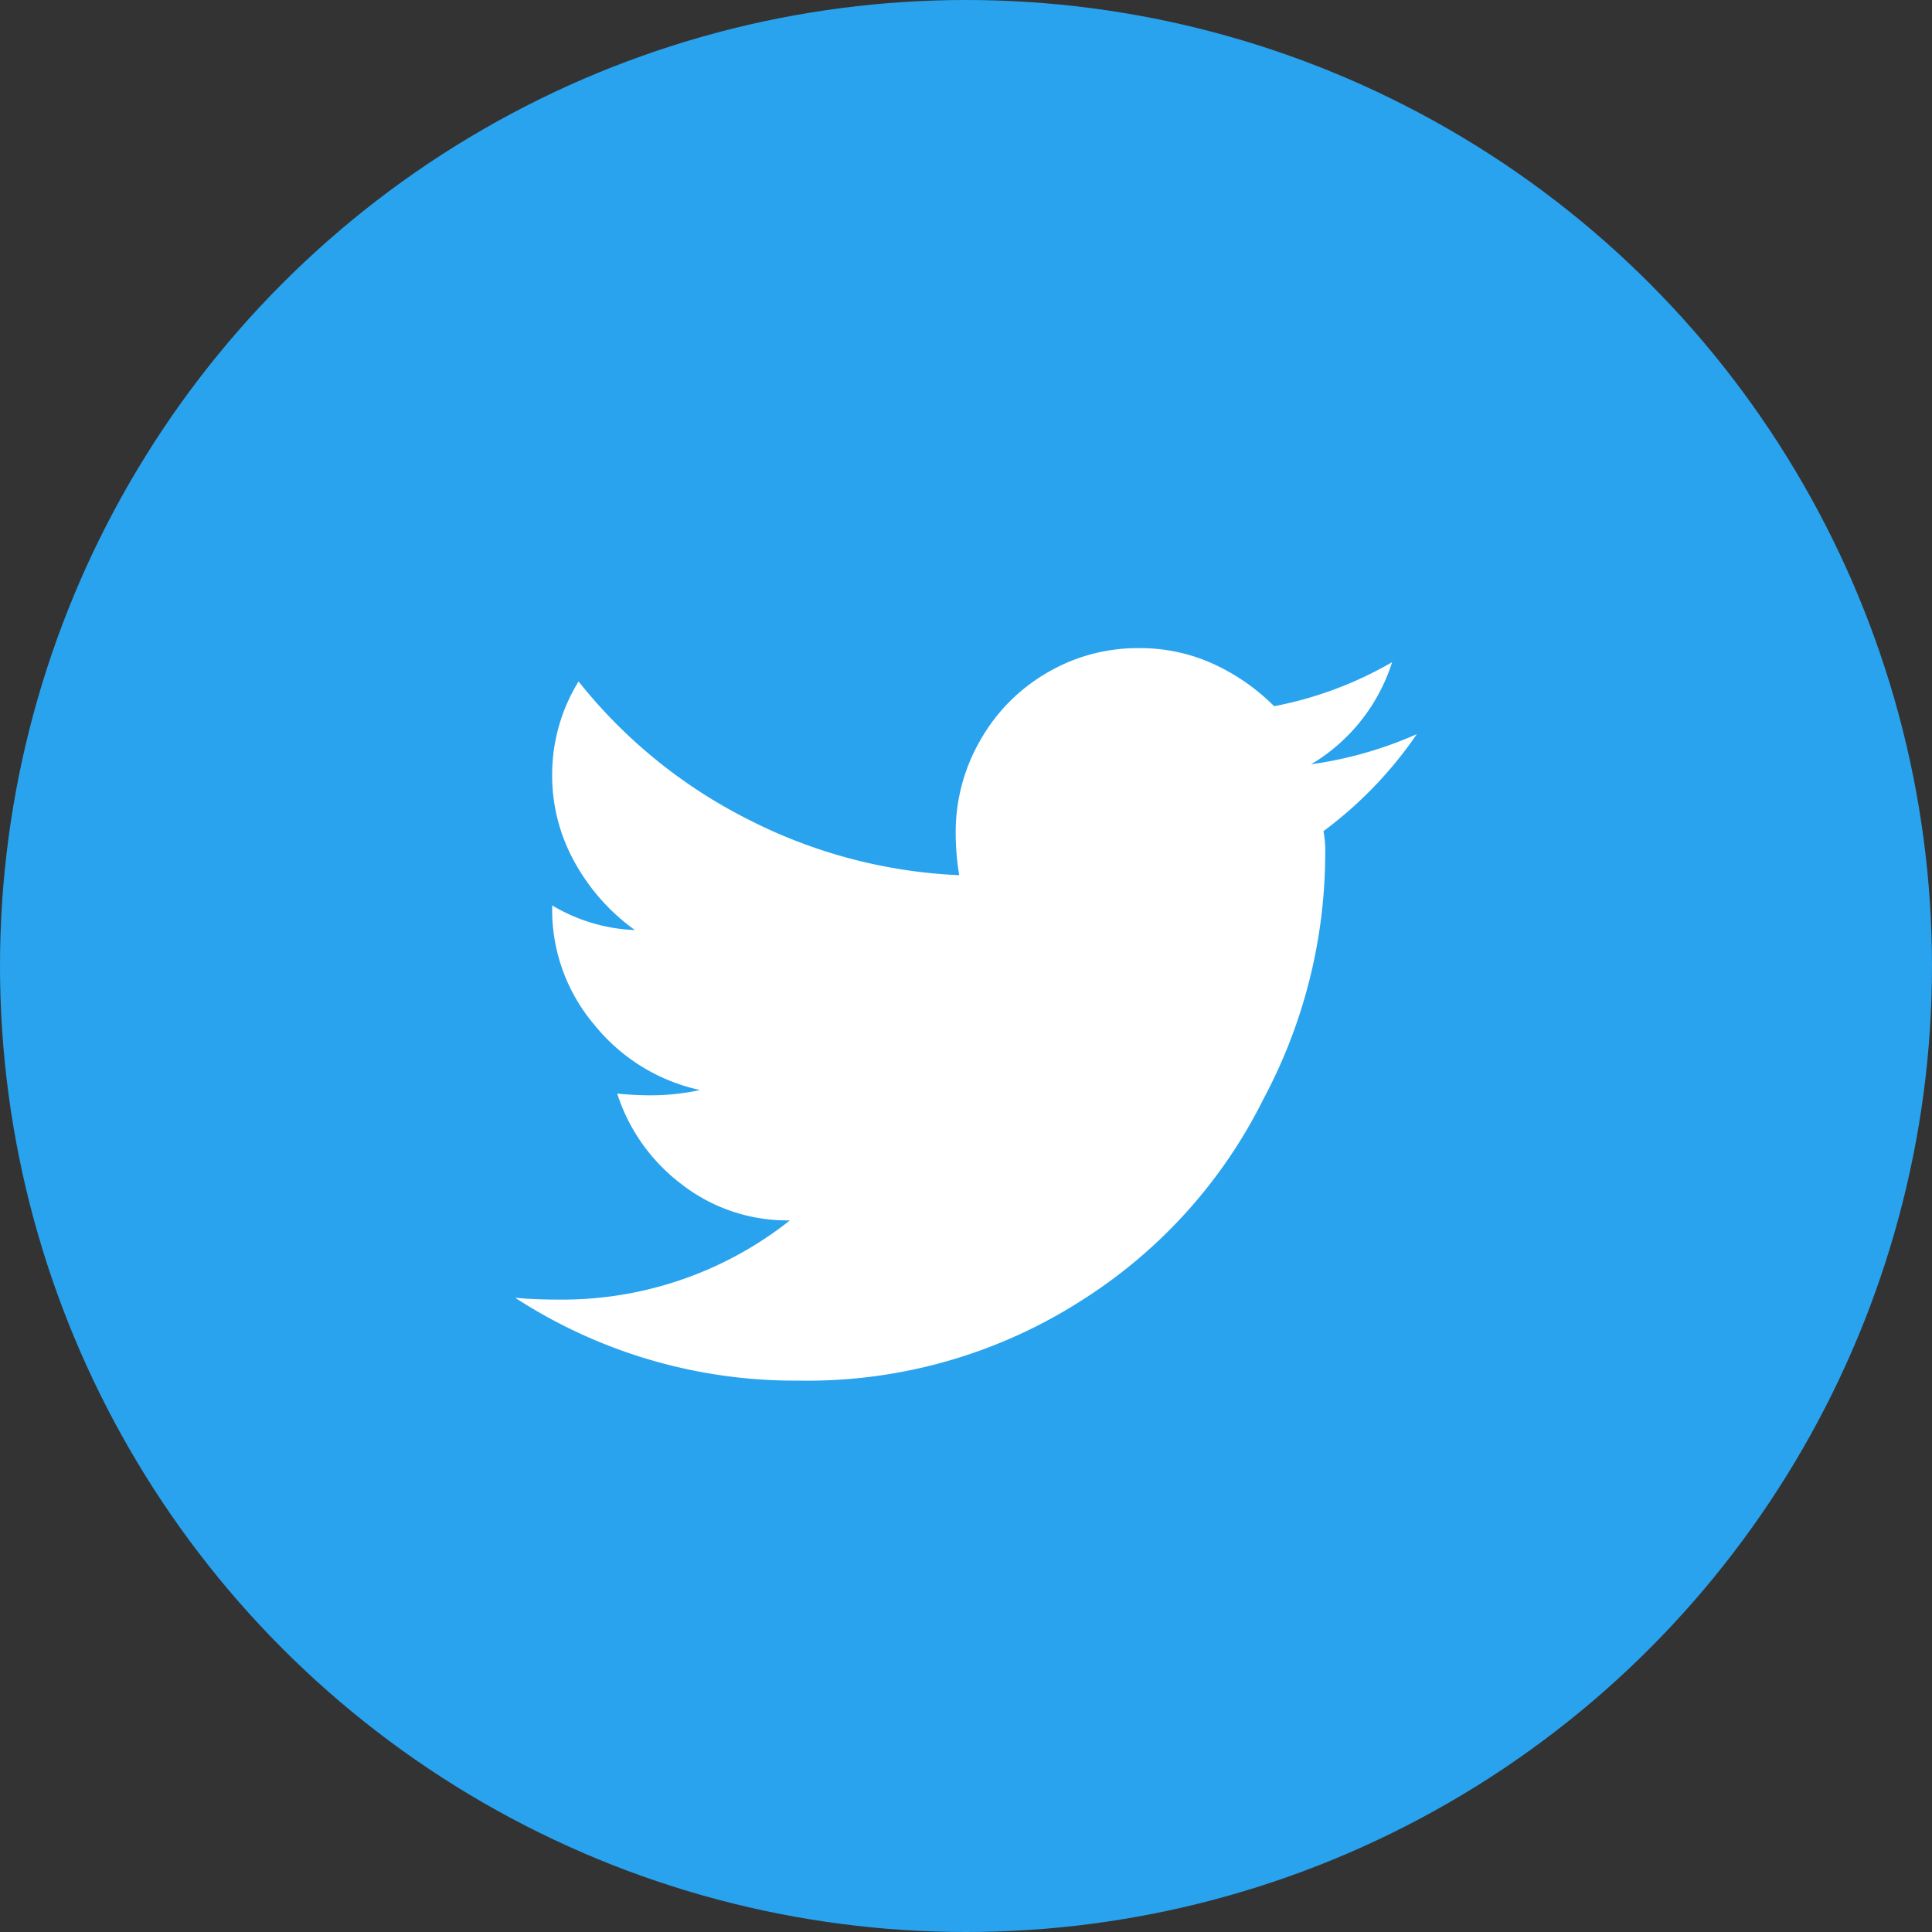 <svg xmlns="http://www.w3.org/2000/svg" width="30" height="30" viewBox="0 0 30 30"><rect x="0" y="0" width="30" height="30" fill="#333333" stroke="none"/><g transform="translate(-310.751 -3689.383)"><circle data-name="楕円形 12" cx="15" cy="15" r="15" transform="translate(310.751 3689.383)" fill="#29a3ee"/><path data-name="パス 4125" d="M331.302 3702.289a1.629 1.629 0 01.027.355 8.108 8.108 0 01-.957 3.8 7.809 7.809 0 01-2.762 3.091 7.889 7.889 0 01-4.459 1.286 7.966 7.966 0 01-4.4-1.286q.3.028.684.028a5.692 5.692 0 003.582-1.23 2.671 2.671 0 01-1.682-.561 2.855 2.855 0 01-1-1.408q.273.027.52.027a3.645 3.645 0 00.766-.082 2.893 2.893 0 01-1.64-1.012 2.753 2.753 0 01-.656-1.8v-.055a2.7 2.7 0 001.285.383 3.185 3.185 0 01-.929-1.042 2.758 2.758 0 01-.356-1.382 2.749 2.749 0 01.41-1.436 7.917 7.917 0 002.616 2.133 7.948 7.948 0 003.295.875 3.985 3.985 0 01-.055-.656 2.847 2.847 0 01.379-1.434 2.81 2.81 0 011.039-1.053 2.773 2.773 0 011.422-.383 2.739 2.739 0 011.162.246 3.247 3.247 0 01.943.656 5.841 5.841 0 001.832-.684 2.849 2.849 0 01-1.258 1.586 6.168 6.168 0 001.641-.468 6.311 6.311 0 01-1.449 1.506z" fill="#fff"/></g></svg>
